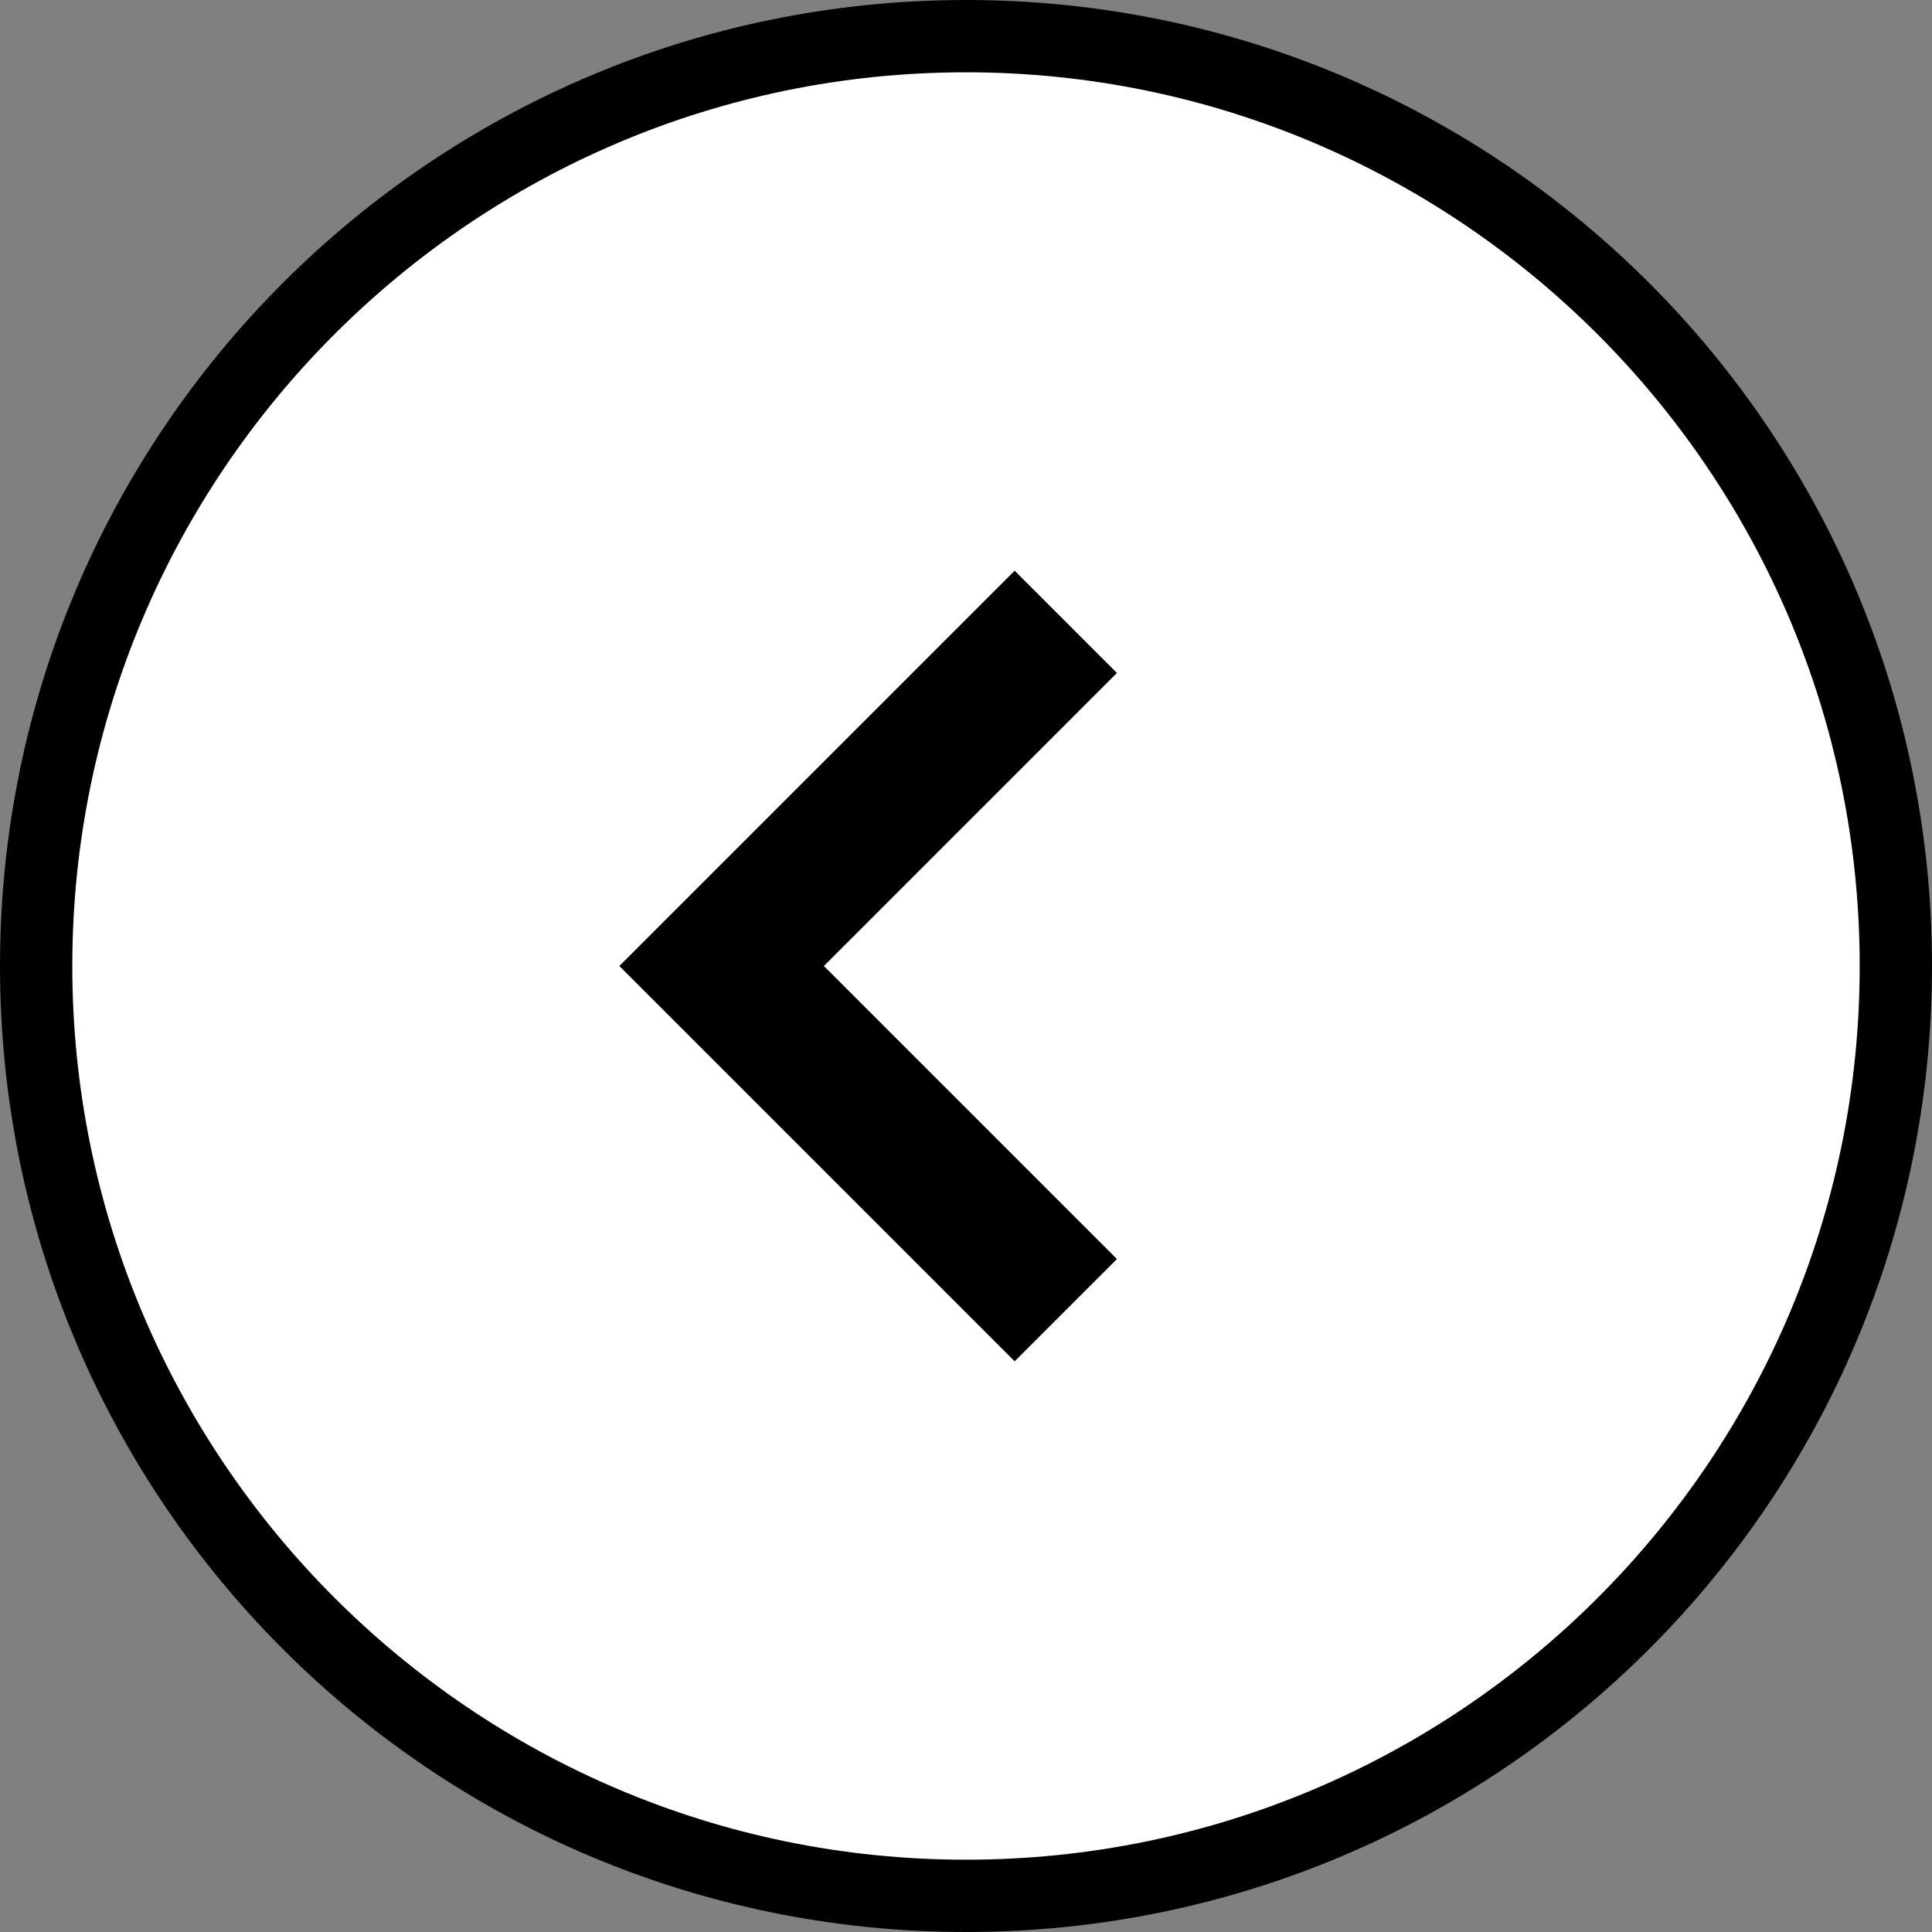 <svg viewBox="0 0 26.72 26.72" xmlns="http://www.w3.org/2000/svg"><rect x="0" y="0" width="26.72" height="26.72" fill="#808080" stroke="none"/><path d="m13.36 26.22c-7.09 0-12.86-5.77-12.86-12.86s5.77-12.86 12.86-12.86 12.86 5.77 12.86 12.86-5.77 12.86-12.86 12.86z" fill="#fff"/><path d="m13.36 1c6.81 0 12.36 5.54 12.36 12.36s-5.54 12.36-12.36 12.36-12.36-5.55-12.36-12.36 5.54-12.36 12.36-12.36m0-1c-7.38 0-13.36 5.98-13.36 13.36s5.98 13.36 13.36 13.36 13.36-5.98 13.36-13.36-5.98-13.36-13.36-13.36z"/><path d="m14.74 18.12-4.76-4.76 4.76-4.76" fill="none" stroke="#000" stroke-miterlimit="10" stroke-width="2"/></svg>